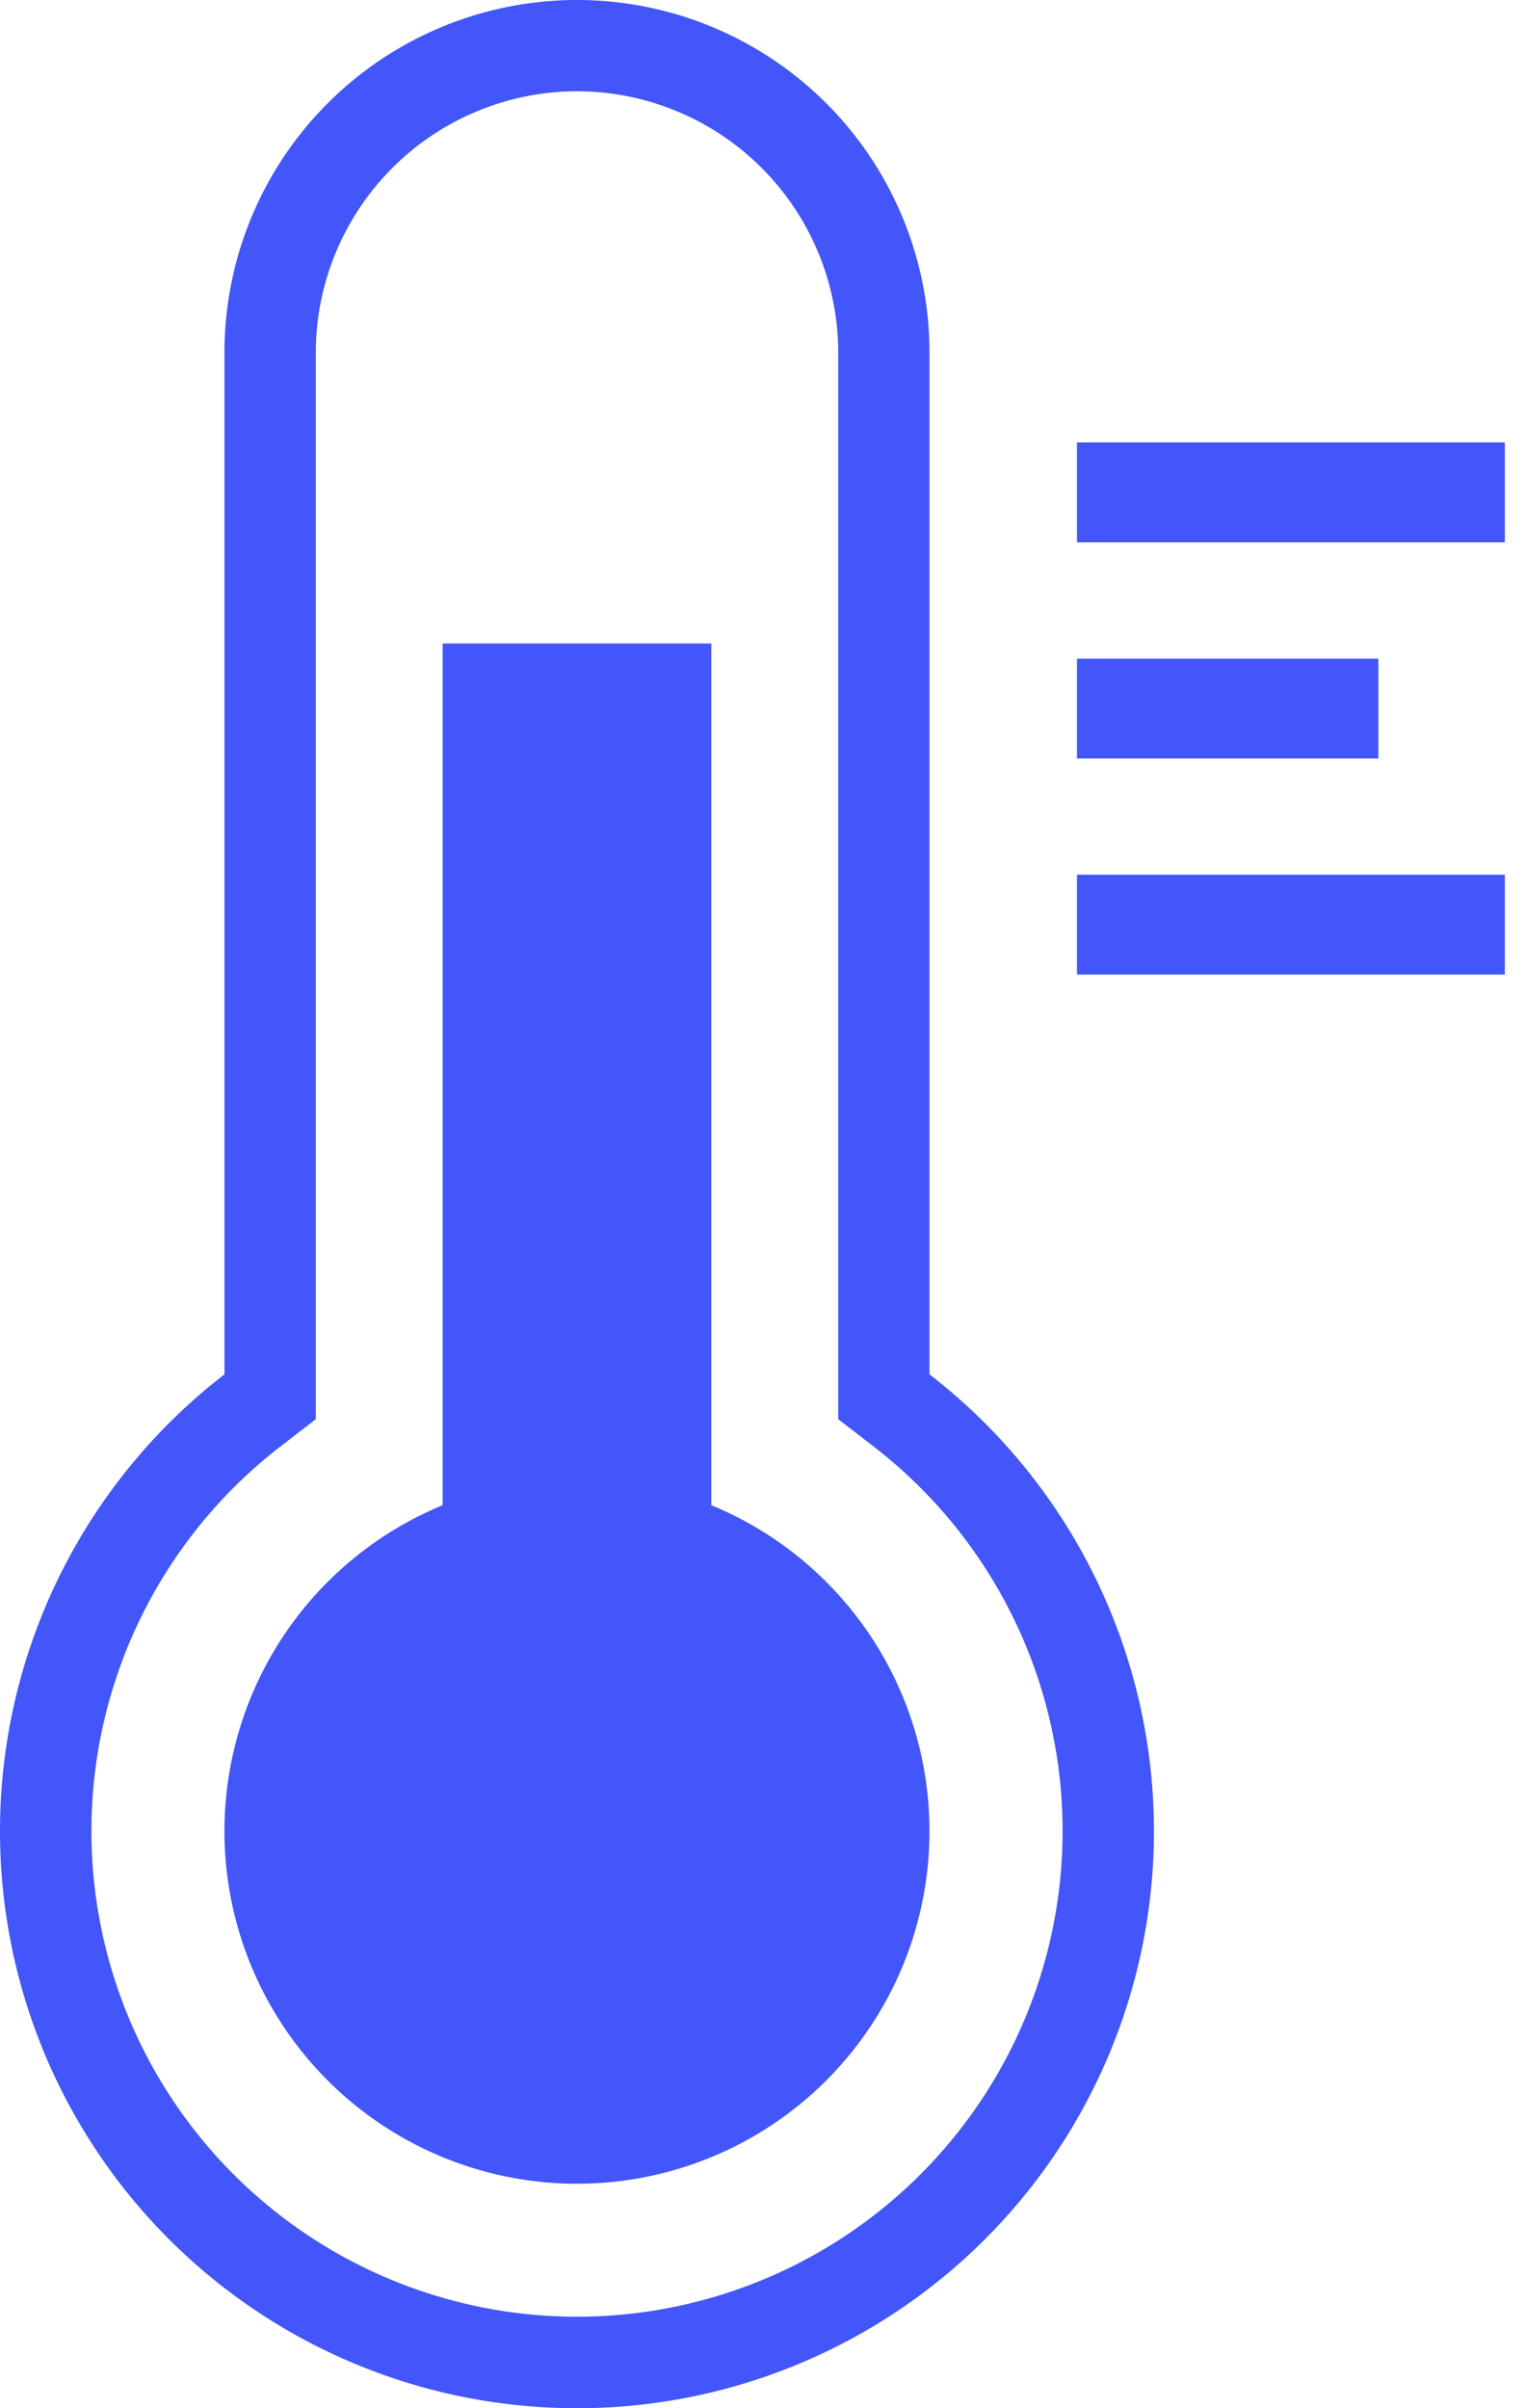 <svg xmlns="http://www.w3.org/2000/svg" xmlns:xlink="http://www.w3.org/1999/xlink" width="38" height="60" viewBox="0 0 38 60">
  <rect x="0" y="0" width="38" height="60" fill="#333333" stroke="none"/>
  <defs>
    <clipPath id="clip-path">
      <rect id="Rectángulo_551" data-name="Rectángulo 551" width="37.497" height="60" fill="none"/>
    </clipPath>
    <clipPath id="clip-picto-termometre">
      <rect width="38" height="60"/>
    </clipPath>
  </defs>
  <g id="picto-termometre" clip-path="url(#clip-picto-termometre)">
    <rect width="38" height="60" fill="#fff"/>
    <g id="Grupo_458" data-name="Grupo 458" transform="translate(0)">
      <g id="Grupo_457" data-name="Grupo 457" clip-path="url(#clip-path)">
        <path id="Trazado_2898" data-name="Trazado 2898" d="M23.24,67.726A13.24,13.24,0,0,1,15.151,44l.442-.342V17.647a7.647,7.647,0,0,1,15.294,0V43.663l.442.342A13.24,13.24,0,0,1,23.24,67.726" transform="translate(-8.863 -8.863)" fill="#fff"/>
        <path id="Trazado_2899" data-name="Trazado 2899" d="M14.377,2.274a6.517,6.517,0,0,1,6.51,6.51V35.358l.884.683a12.1,12.1,0,1,1-14.786,0l.884-.683V8.784a6.517,6.517,0,0,1,6.51-6.51m0-2.274A8.784,8.784,0,0,0,5.593,8.784V34.242a14.377,14.377,0,1,0,17.568,0V8.784A8.784,8.784,0,0,0,14.377,0" fill="#4256f9"/>
        <path id="Trazado_2900" data-name="Trazado 2900" d="M49.179,332.713a8.784,8.784,0,1,1,8.784,8.784,8.784,8.784,0,0,1-8.784-8.784" transform="translate(-43.586 -287.09)" fill="#4256f9"/>
        <rect id="Rectángulo_547" data-name="Rectángulo 547" width="6.696" height="32.094" transform="translate(11.029 16.033)" fill="#4256f9"/>
        <rect id="Rectángulo_548" data-name="Rectángulo 548" width="7.51" height="2.488" transform="translate(26.836 16.409)" fill="#4256f9"/>
        <rect id="Rectángulo_549" data-name="Rectángulo 549" width="10.661" height="2.488" transform="translate(26.836 11.024)" fill="#4256f9"/>
        <rect id="Rectángulo_550" data-name="Rectángulo 550" width="10.661" height="2.488" transform="translate(26.836 21.793)" fill="#4256f9"/>
      </g>
    </g>
  </g>
</svg>

